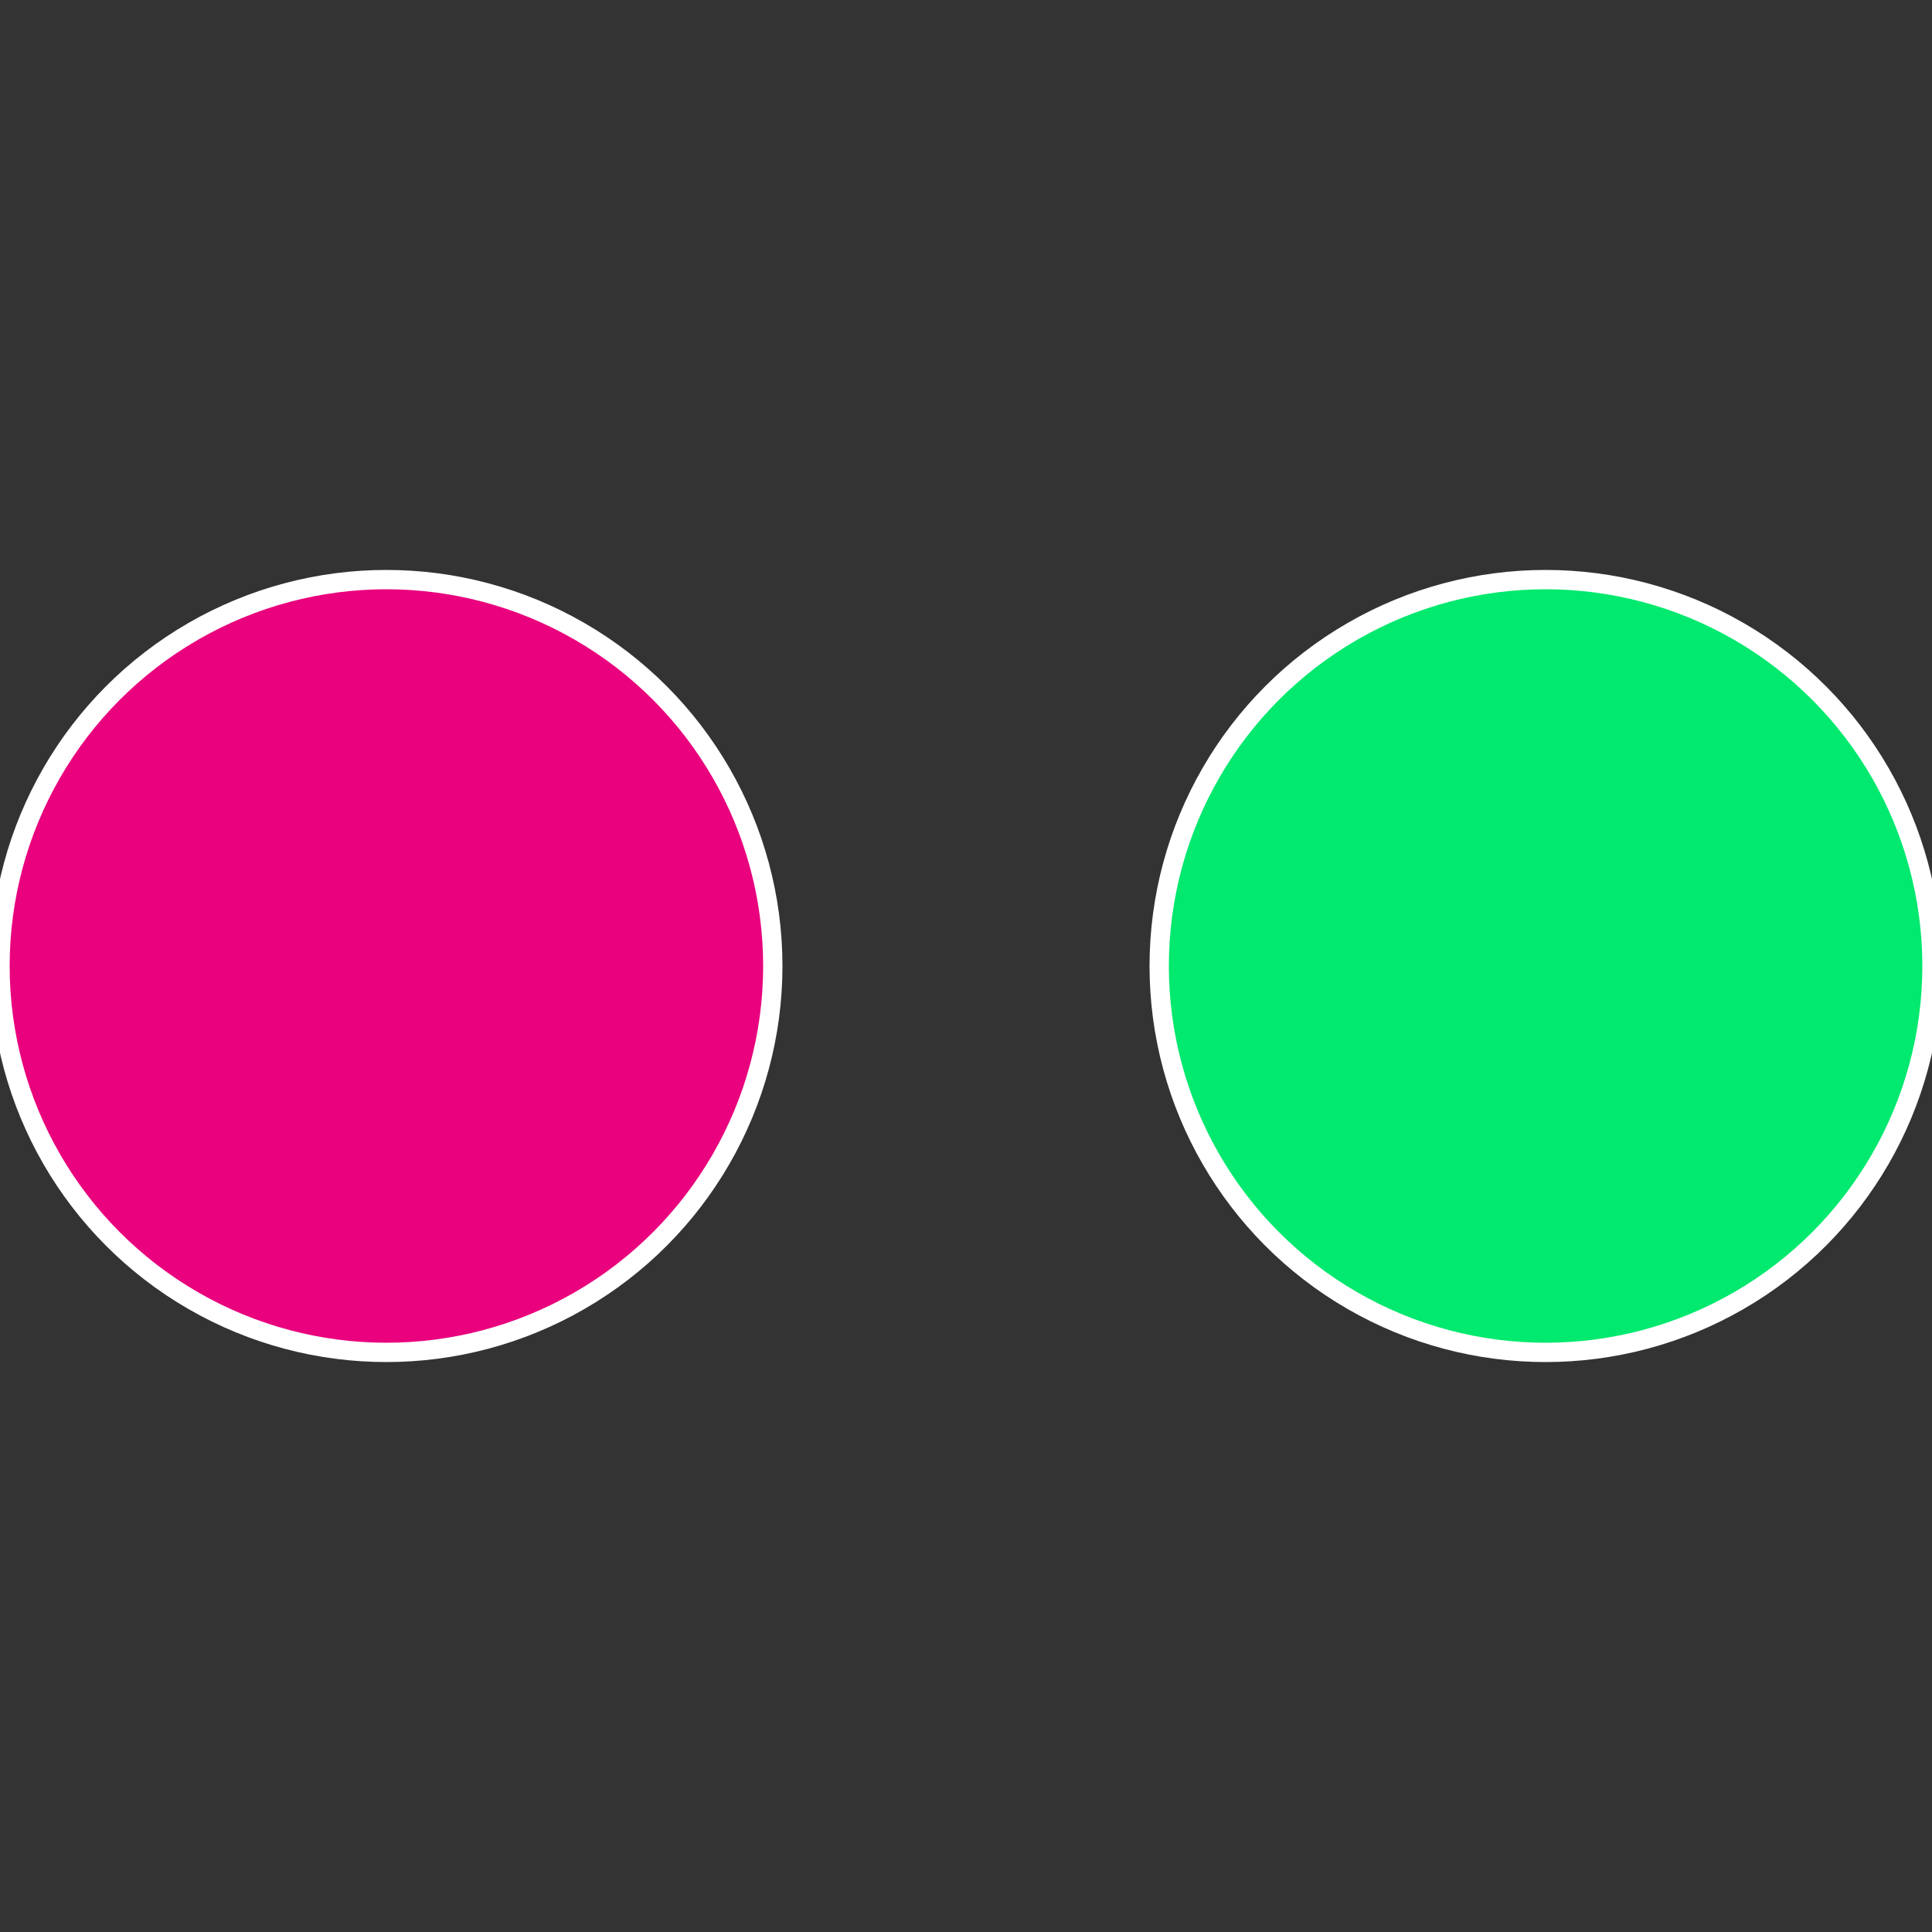 <?xml version="1.0" standalone="no"?>
<svg width="500" height="500" viewBox="-1 -1 2 2" xmlns="http://www.w3.org/2000/svg">
 
                <rect x="-1" y="-1" width="2" height="2" fill="#333333" stroke="none"/>
 
                <circle cx="0.6" cy="0" r="0.4" fill="#01e96e" stroke="#fff" stroke-width="1%" />
             
                <circle cx="-0.6" cy="7.3478807948841E-17" r="0.4" fill="#e9017d" stroke="#fff" stroke-width="1%" />
            </svg>

